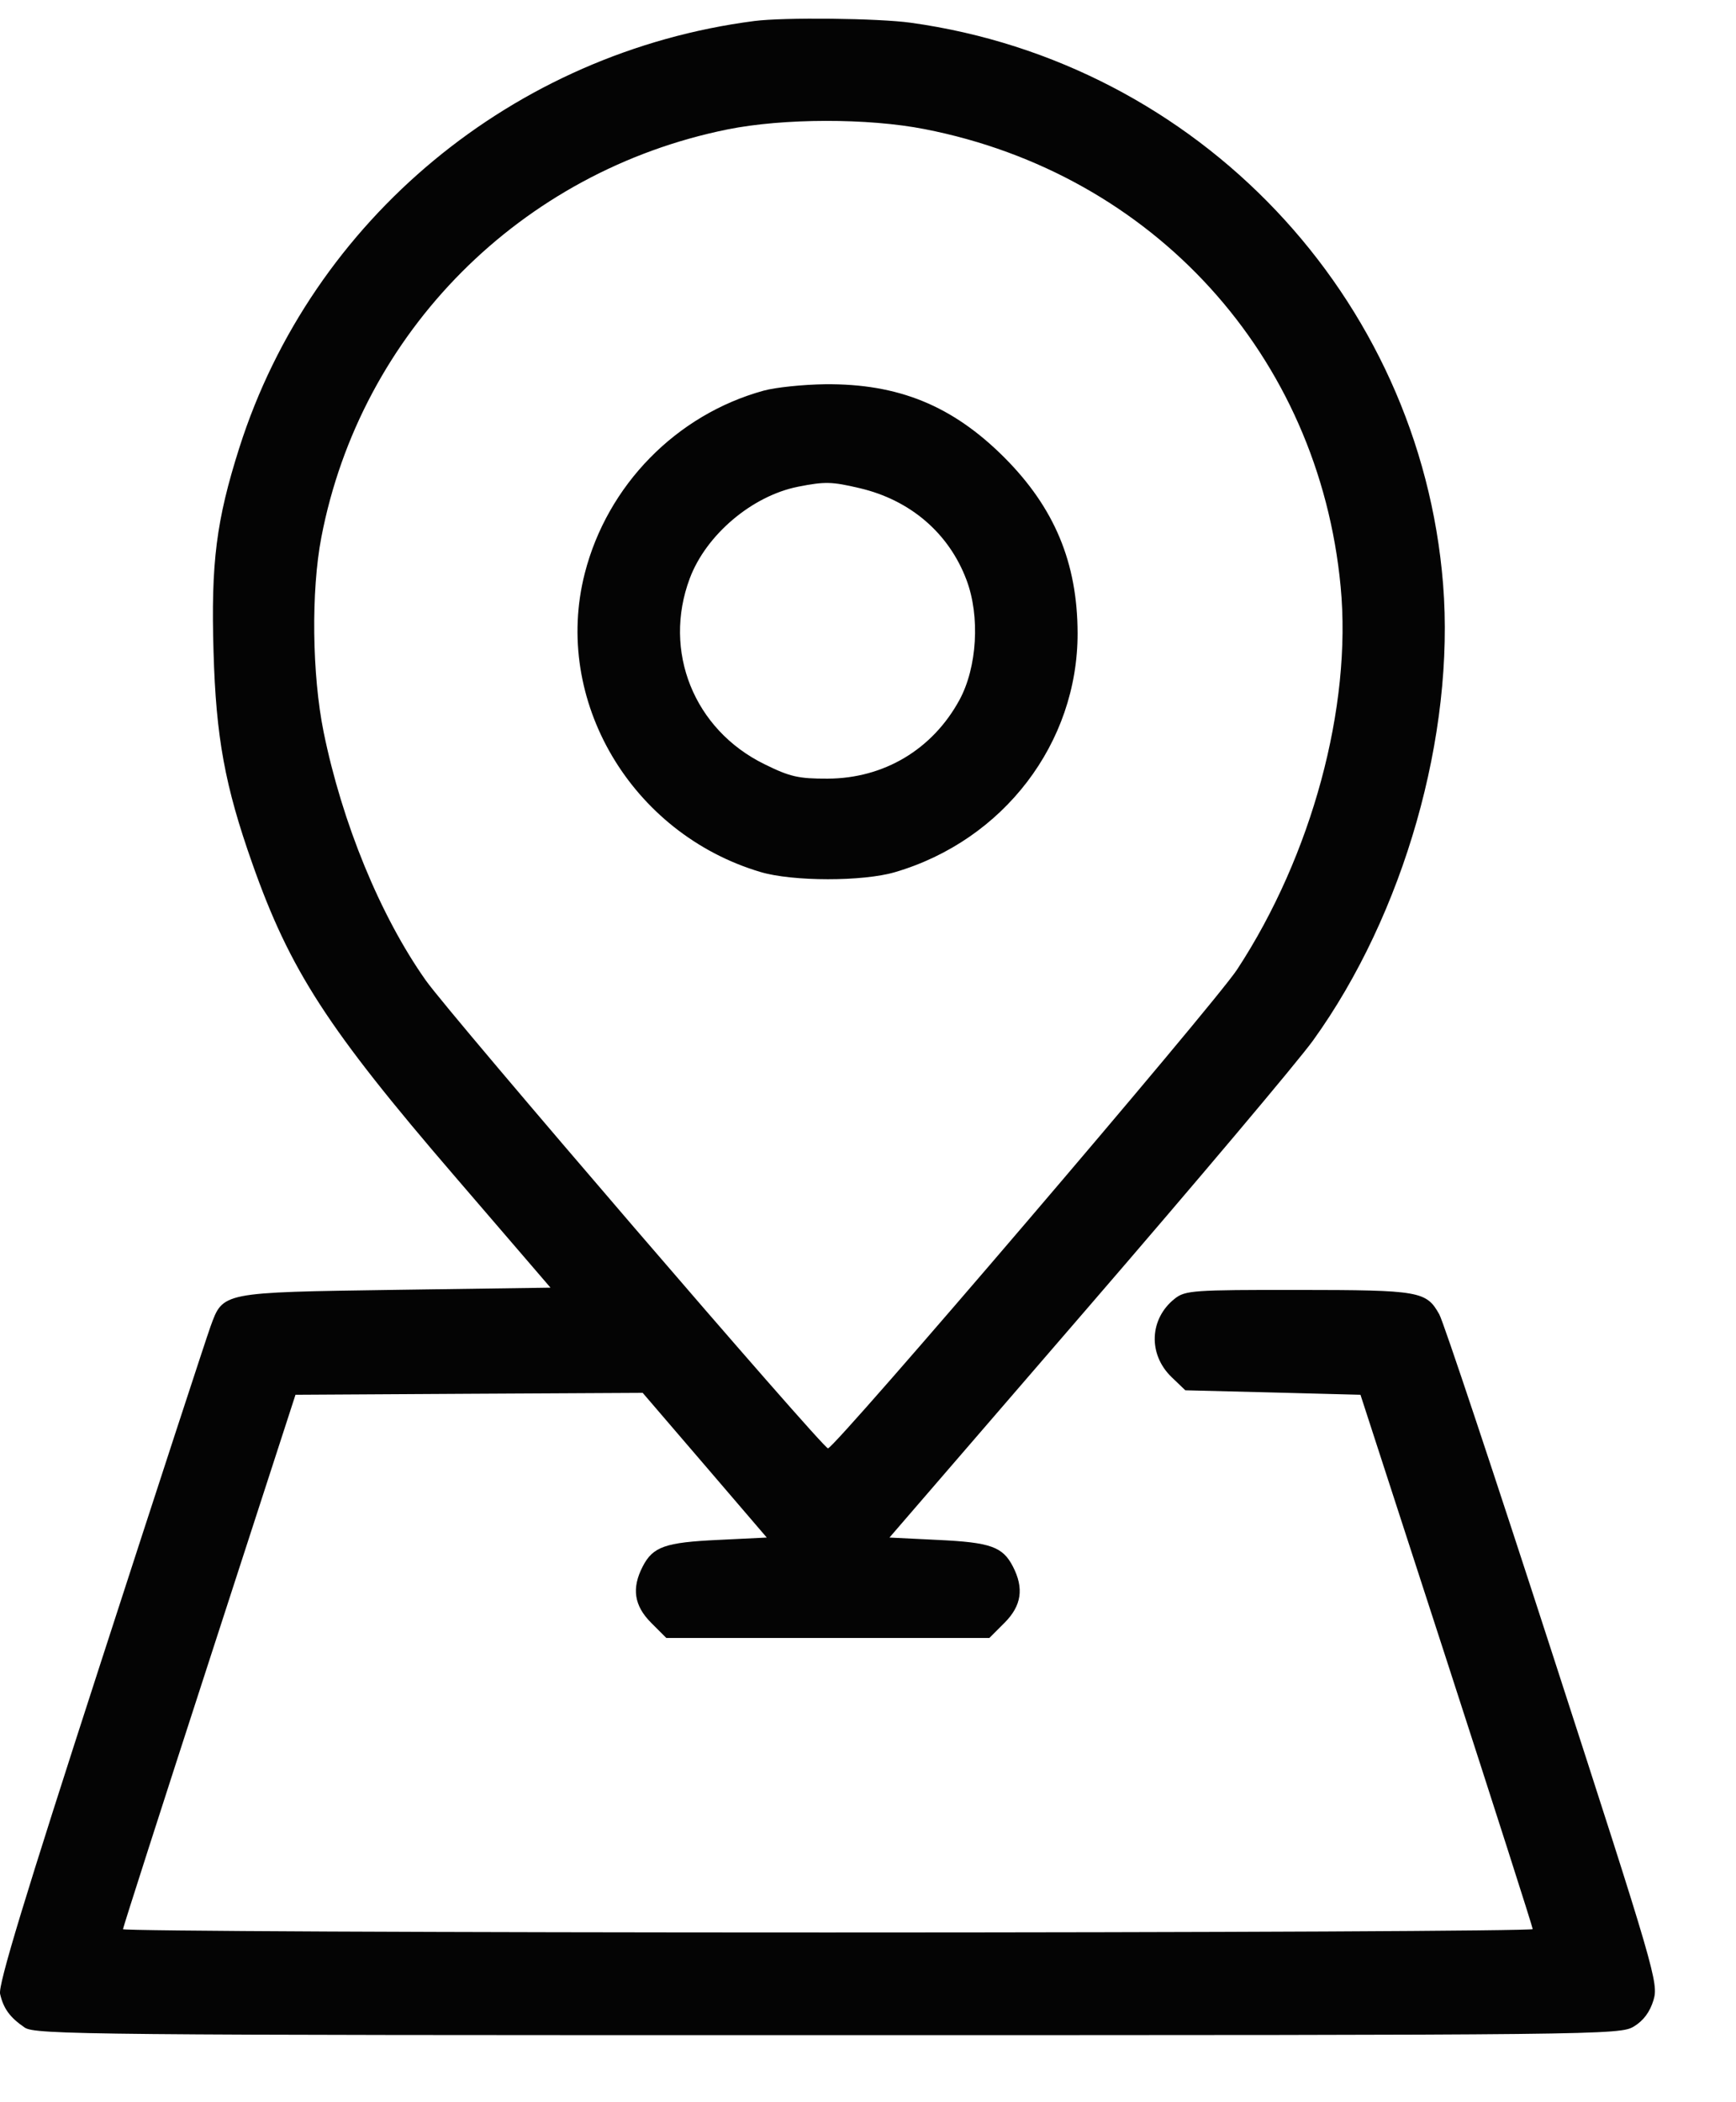 <?xml version="1.0" encoding="UTF-8"?> <svg xmlns="http://www.w3.org/2000/svg" width="19" height="23" viewBox="0 0 19 23" fill="none"> <path fill-rule="evenodd" clip-rule="evenodd" d="M8.255 0.23C5.622 0.571 3.416 2.399 2.62 4.897C2.367 5.692 2.308 6.156 2.337 7.13C2.364 8.066 2.461 8.598 2.762 9.449C3.173 10.615 3.585 11.252 4.975 12.867L6.025 14.088L4.33 14.112C2.417 14.14 2.442 14.135 2.304 14.513C2.262 14.628 1.719 16.288 1.099 18.202C0.267 20.768 -0.021 21.716 0.001 21.815C0.038 21.976 0.108 22.072 0.27 22.183C0.383 22.261 0.972 22.267 9.059 22.266C17.565 22.266 17.73 22.264 17.883 22.171C17.988 22.107 18.058 22.012 18.097 21.883C18.153 21.696 18.116 21.567 16.995 18.108C16.357 16.139 15.798 14.461 15.753 14.381C15.611 14.126 15.539 14.114 14.206 14.113C13.06 14.112 12.972 14.118 12.858 14.208C12.579 14.428 12.563 14.818 12.824 15.068L12.973 15.211L13.931 15.235L14.89 15.26L15.833 18.164C16.351 19.761 16.775 21.085 16.775 21.106C16.775 21.126 13.303 21.143 9.06 21.143C4.817 21.143 1.346 21.127 1.346 21.107C1.347 21.087 1.772 19.763 2.291 18.165L3.234 15.26L5.134 15.249L7.034 15.239L7.713 16.03L8.392 16.822L7.859 16.848C7.279 16.875 7.146 16.922 7.034 17.139C6.911 17.377 6.94 17.568 7.127 17.755L7.293 17.921H9.06H10.828L10.994 17.755C11.181 17.568 11.209 17.377 11.086 17.139C10.974 16.922 10.841 16.875 10.264 16.848L9.735 16.822L11.9 14.314C13.091 12.935 14.202 11.617 14.37 11.385C15.366 10.004 15.926 8.038 15.794 6.39C15.541 3.245 13.114 0.686 9.97 0.249C9.613 0.199 8.579 0.188 8.255 0.23ZM7.962 1.416C5.701 1.873 3.948 3.634 3.517 5.879C3.404 6.466 3.415 7.383 3.542 8.009C3.745 9.005 4.162 10.021 4.66 10.726C4.926 11.104 9.004 15.846 9.062 15.846C9.138 15.846 13.29 10.989 13.54 10.607C14.357 9.361 14.798 7.734 14.673 6.419C14.434 3.892 12.625 1.902 10.121 1.413C9.5 1.291 8.572 1.293 7.962 1.416ZM8.358 4.274C7.402 4.537 6.647 5.308 6.4 6.273C6.046 7.659 6.907 9.12 8.325 9.541C8.675 9.645 9.444 9.646 9.796 9.542C10.984 9.193 11.796 8.13 11.794 6.927C11.792 6.156 11.541 5.555 10.991 5.004C10.424 4.438 9.832 4.196 9.029 4.204C8.791 4.207 8.489 4.238 8.358 4.274ZM8.735 5.325C8.231 5.425 7.728 5.851 7.549 6.329C7.251 7.125 7.595 7.982 8.365 8.36C8.646 8.499 8.739 8.52 9.058 8.519C9.674 8.517 10.206 8.2 10.501 7.658C10.695 7.301 10.728 6.742 10.578 6.345C10.386 5.834 9.964 5.471 9.409 5.341C9.103 5.269 9.03 5.267 8.735 5.325Z" fill="#040404"></path> </svg> 